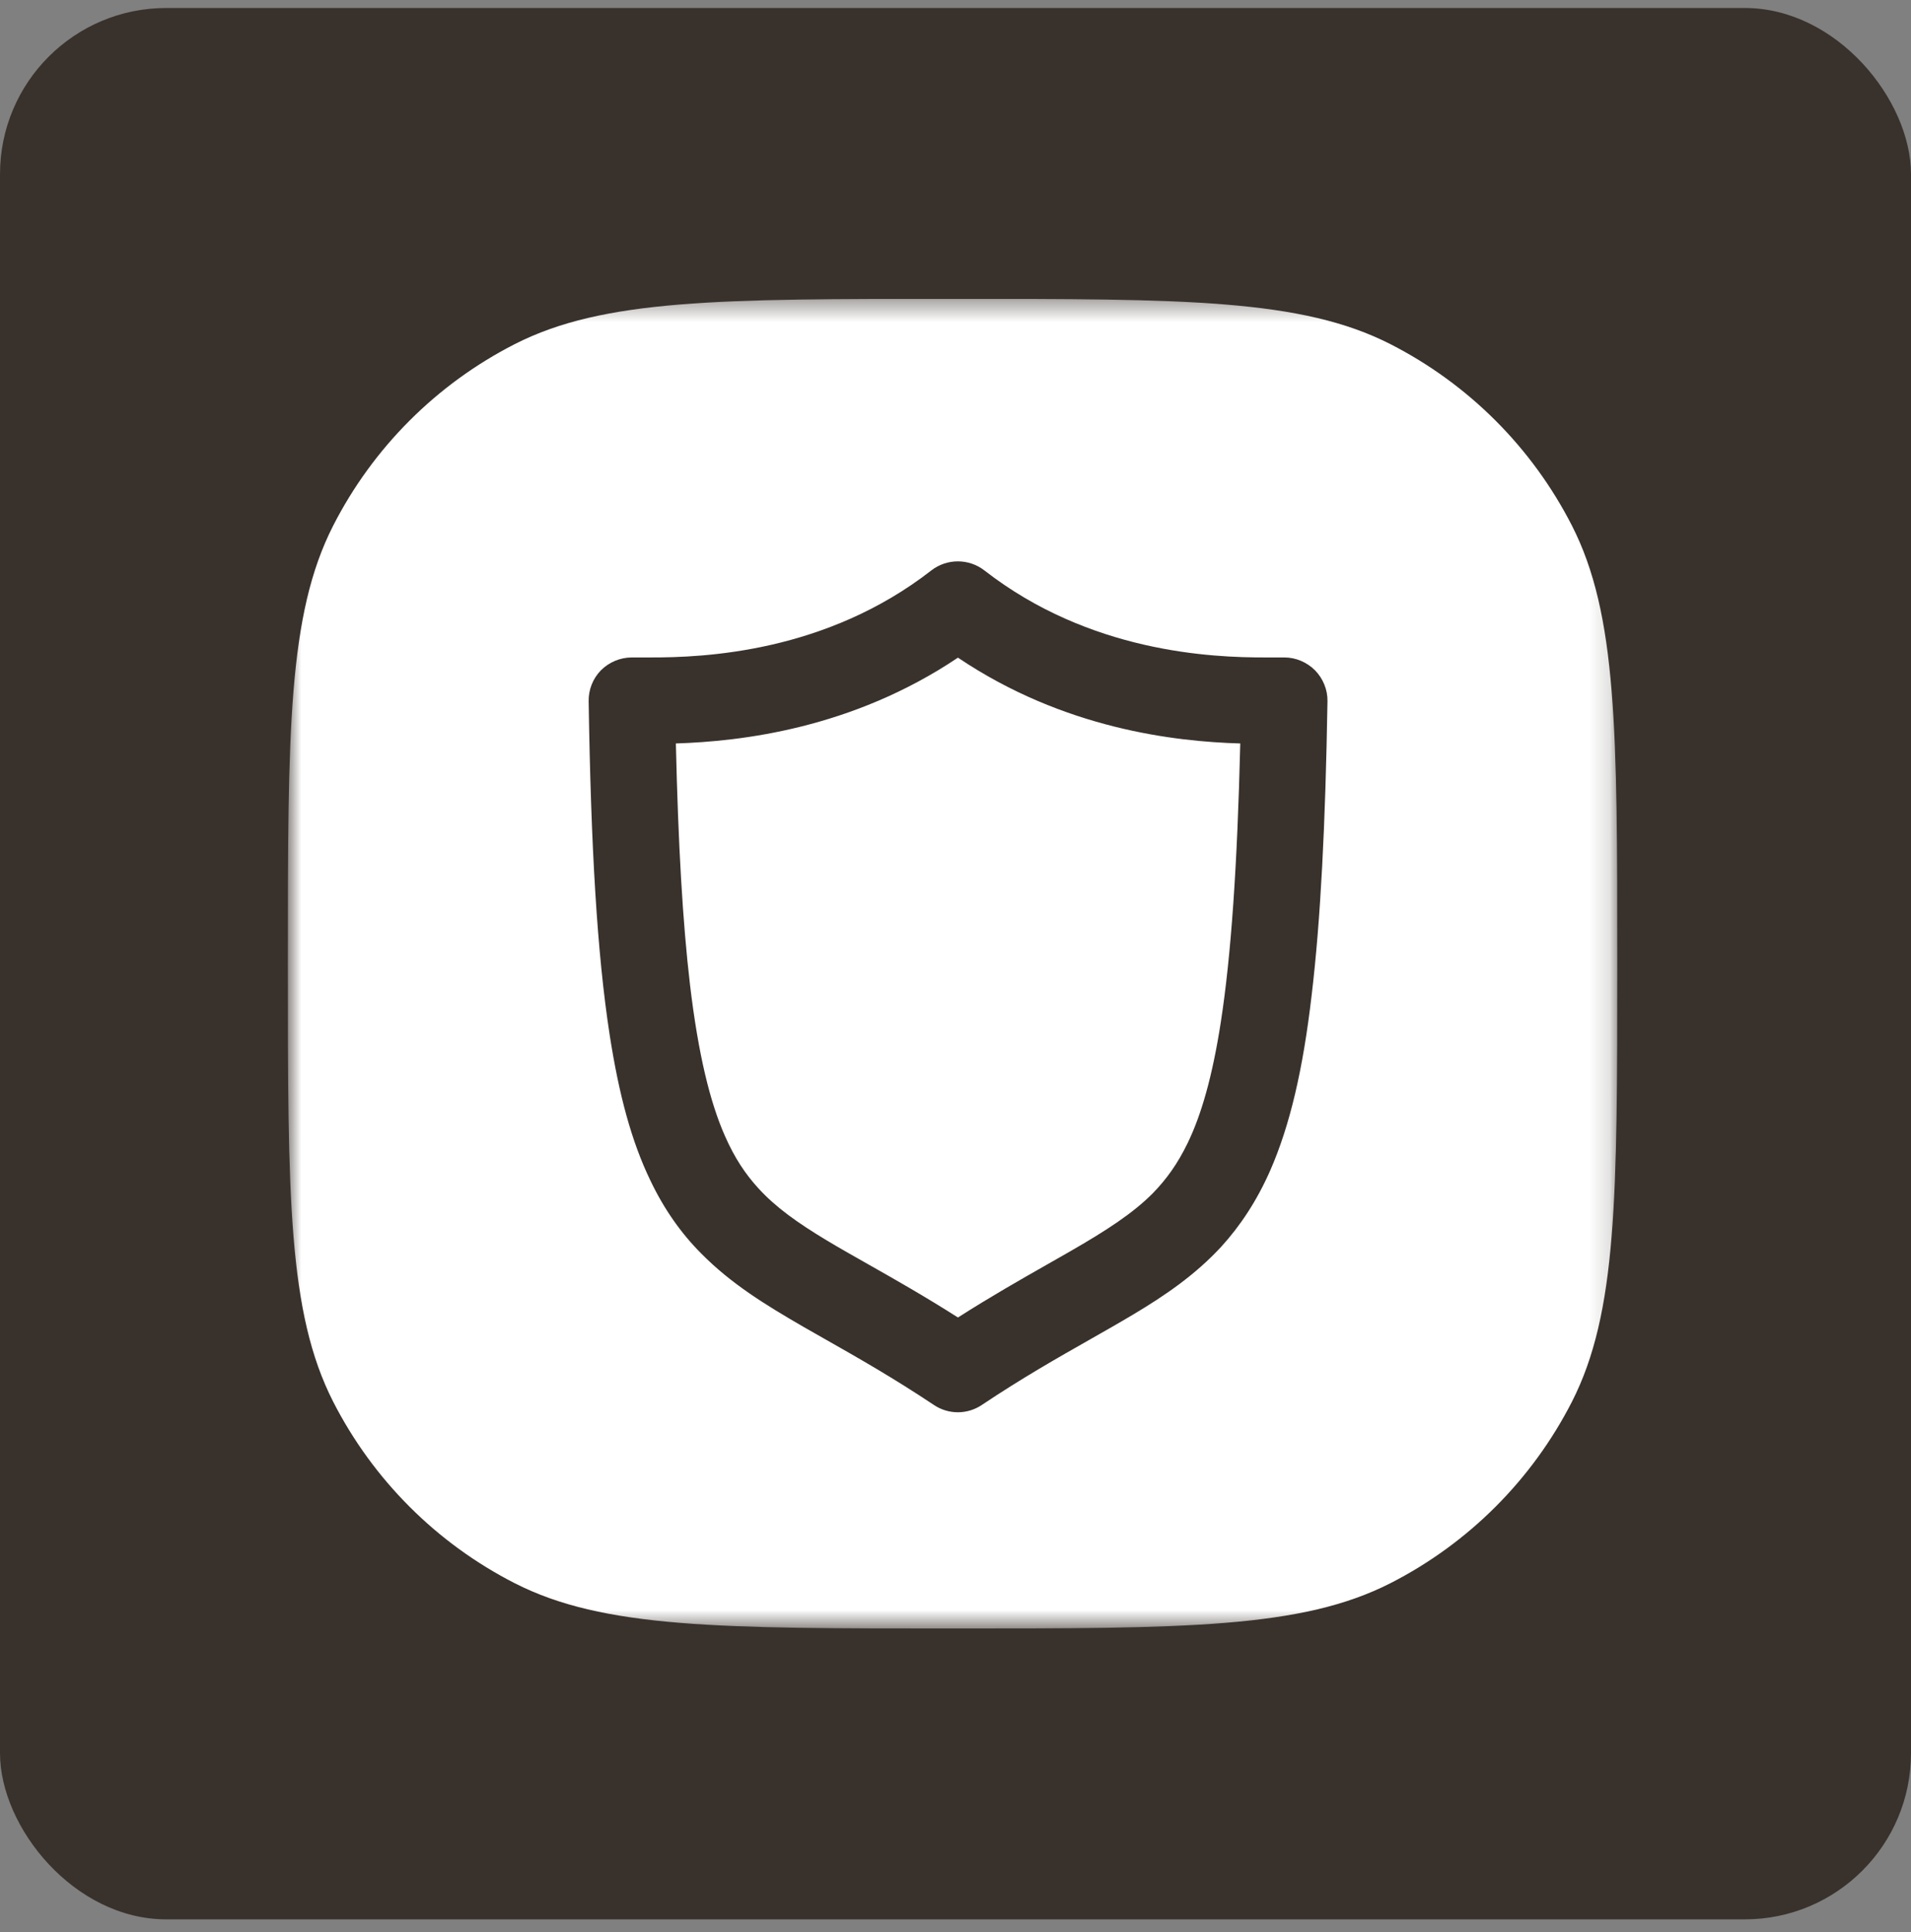 <svg width="92" height="93" viewBox="0 0 92 93" fill="none" xmlns="http://www.w3.org/2000/svg">
<rect x="0" y="0" width="92" height="93" fill="#808080" stroke="none"/>
<rect y="0.385" width="92" height="92" rx="8" fill="#39322C"/>
<g clip-path="url(#clip0_3691_23794)">
<mask id="mask0_3691_23794" style="mask-type:luminance" maskUnits="userSpaceOnUse" x="13" y="14" width="65" height="65">
<path d="M77.858 14.385H13.858V78.385H77.858V14.385Z" fill="white"/>
</mask>
<g mask="url(#mask0_3691_23794)">
<path fill-rule="evenodd" clip-rule="evenodd" d="M16.038 25.305C13.858 29.585 13.858 35.185 13.858 46.385C13.858 57.585 13.858 63.185 16.038 67.465C17.958 71.225 21.018 74.285 24.779 76.205C29.058 78.385 34.658 78.385 45.858 78.385C57.058 78.385 62.658 78.385 66.938 76.205C70.699 74.285 73.759 71.225 75.679 67.465C77.858 63.185 77.858 57.585 77.858 46.385C77.858 35.185 77.858 29.585 75.679 25.305C73.759 21.545 70.699 18.485 66.938 16.565C62.658 14.385 57.058 14.385 45.858 14.385C34.658 14.385 29.058 14.385 24.779 16.565C21.018 18.485 17.958 21.545 16.038 25.305ZM61.828 31.645C62.389 31.645 62.918 31.875 63.309 32.265C63.699 32.665 63.918 33.205 63.908 33.755C63.809 39.715 63.578 44.275 63.148 47.885C62.729 51.495 62.099 54.175 61.149 56.345C60.509 57.795 59.718 58.995 58.788 60.015C57.538 61.365 56.108 62.345 54.549 63.275C53.882 63.674 53.188 64.067 52.461 64.481C50.909 65.362 49.202 66.331 47.268 67.625C46.569 68.095 45.658 68.095 44.959 67.625C42.995 66.316 41.266 65.335 39.699 64.446C39.352 64.249 39.012 64.056 38.679 63.865C36.848 62.805 35.199 61.795 33.759 60.335C32.799 59.375 31.969 58.205 31.308 56.815C30.409 54.955 29.798 52.705 29.348 49.795C28.748 45.905 28.449 40.815 28.339 33.755C28.329 33.205 28.538 32.665 28.929 32.265C29.318 31.875 29.858 31.645 30.419 31.645H31.278C33.929 31.655 39.778 31.395 44.838 27.455C45.589 26.875 46.638 26.875 47.389 27.455C52.449 31.395 58.298 31.655 60.959 31.645H61.828ZM57.178 55.015C57.828 53.675 58.369 51.825 58.778 49.165C59.268 45.985 59.568 41.665 59.709 35.785C56.589 35.695 51.229 35.095 46.118 31.655C41.008 35.085 35.649 35.685 32.538 35.785C32.649 40.645 32.868 44.425 33.218 47.395C33.619 50.775 34.188 53.065 34.899 54.675C35.369 55.745 35.888 56.515 36.509 57.195C37.338 58.105 38.389 58.855 39.819 59.715C40.412 60.071 41.065 60.441 41.778 60.844C43.046 61.562 44.498 62.384 46.118 63.415C47.709 62.4 49.141 61.587 50.394 60.874C50.771 60.66 51.133 60.454 51.479 60.255C53.239 59.245 54.539 58.405 55.509 57.425C56.159 56.755 56.688 56.025 57.178 55.015Z" fill="white"/>
</g>
</g>
<defs>
<clipPath id="clip0_3691_23794">
<rect width="64.8" height="64" fill="white" transform="translate(13.6 14.385)"/>
</clipPath>
</defs>
</svg>

